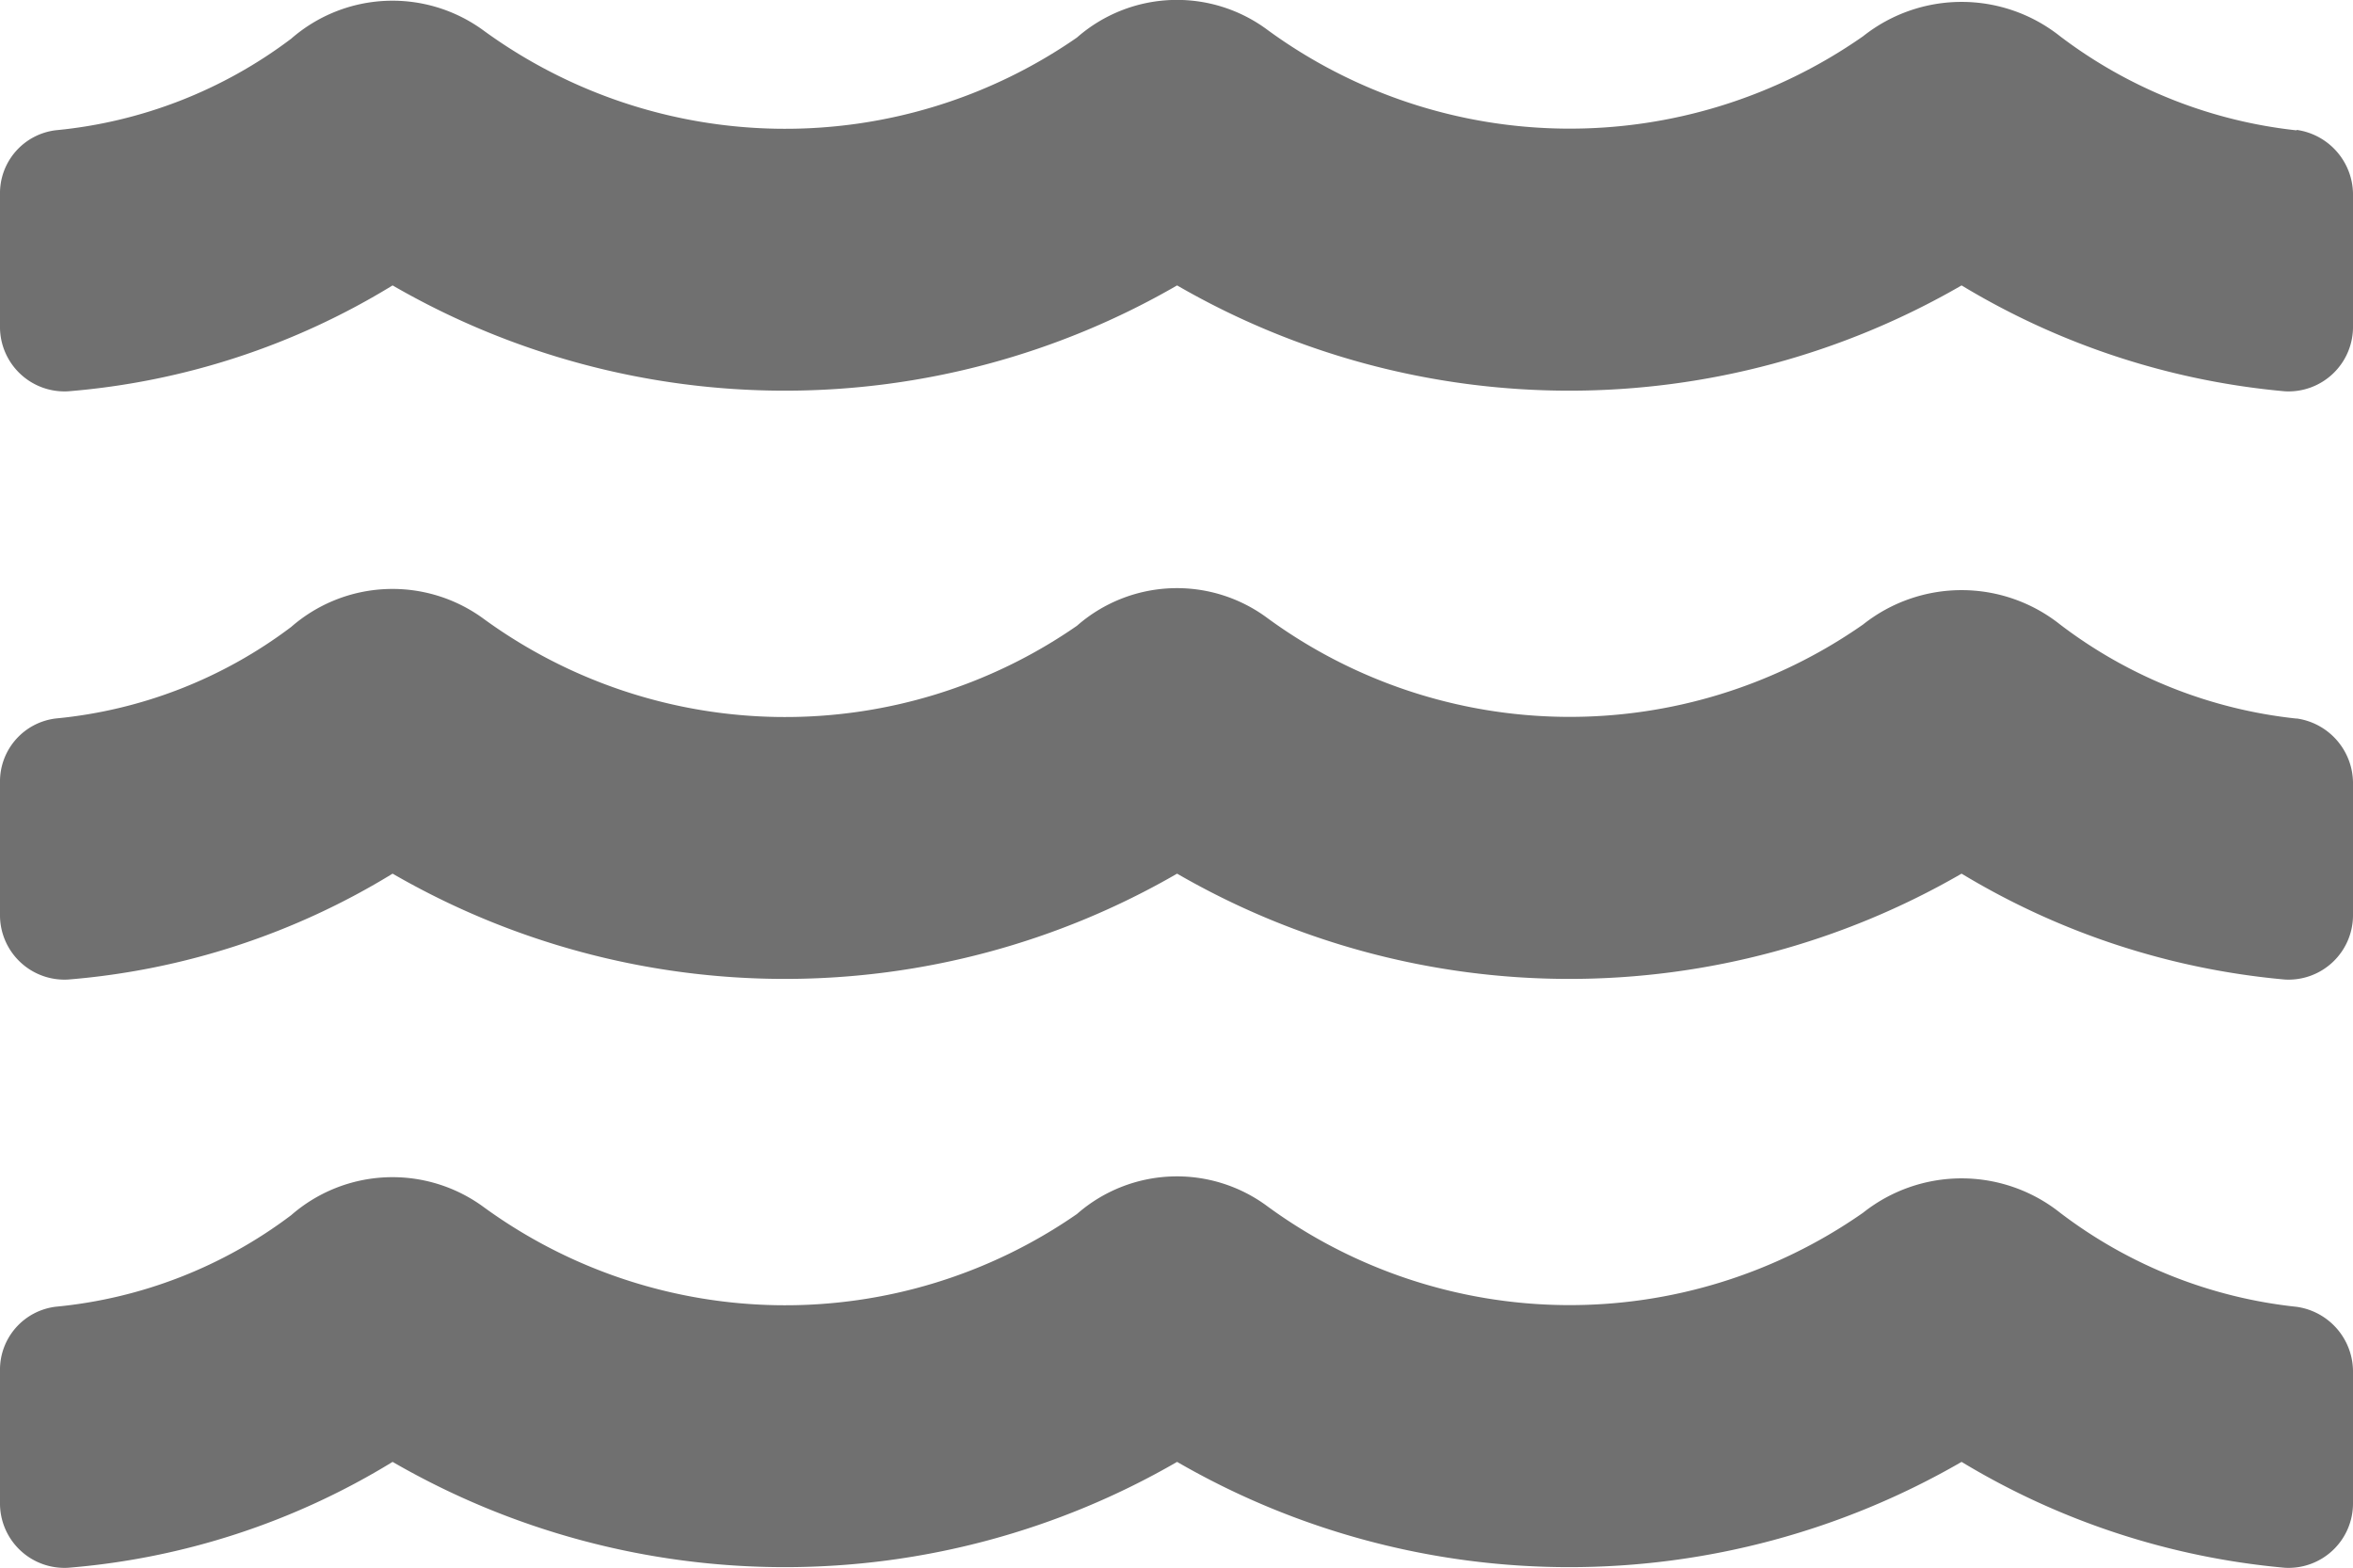 <svg xmlns="http://www.w3.org/2000/svg" width="20" height="13.332" viewBox="0 0 20 13.332"><defs><style>.a{fill:#707070;}</style></defs><path class="a" d="M19.521,75.156a4.011,4.011,0,0,1-2.011-.8,1.346,1.346,0,0,0-1.674,0,4.351,4.351,0,0,1-5.06-.052,1.289,1.289,0,0,0-1.622.063,4.352,4.352,0,0,1-5.043-.059,1.309,1.309,0,0,0-1.636.069,3.938,3.938,0,0,1-2,.778A.539.539,0,0,0,0,75.7v1.118a.548.548,0,0,0,.58.556,6.241,6.241,0,0,0,2.757-.9,6.659,6.659,0,0,0,6.668,0,6.659,6.659,0,0,0,6.668,0,6.42,6.42,0,0,0,2.747.9A.548.548,0,0,0,20,76.82v-1.1A.557.557,0,0,0,19.521,75.156Zm0-5a4.011,4.011,0,0,1-2.011-.8,1.346,1.346,0,0,0-1.674,0,4.351,4.351,0,0,1-5.06-.052,1.289,1.289,0,0,0-1.622.063,4.352,4.352,0,0,1-5.043-.059,1.309,1.309,0,0,0-1.636.069,3.938,3.938,0,0,1-2,.778A.539.539,0,0,0,0,70.7v1.118a.548.548,0,0,0,.58.556,6.242,6.242,0,0,0,2.757-.9,6.659,6.659,0,0,0,6.668,0,6.659,6.659,0,0,0,6.668,0,6.42,6.42,0,0,0,2.747.9.548.548,0,0,0,.58-.556v-1.1A.557.557,0,0,0,19.521,70.155Zm0-5a4.043,4.043,0,0,1-2.011-.8,1.346,1.346,0,0,0-1.674,0,4.351,4.351,0,0,1-5.06-.052,1.289,1.289,0,0,0-1.622.063,4.352,4.352,0,0,1-5.043-.059,1.309,1.309,0,0,0-1.636.069,3.938,3.938,0,0,1-2,.778A.539.539,0,0,0,0,65.7v1.118a.548.548,0,0,0,.58.556,6.242,6.242,0,0,0,2.757-.9,6.659,6.659,0,0,0,6.668,0,6.659,6.659,0,0,0,6.668,0,6.42,6.42,0,0,0,2.747.9.548.548,0,0,0,.58-.556v-1.1a.557.557,0,0,0-.479-.566Z" transform="translate(0 -64.048)"/></svg>